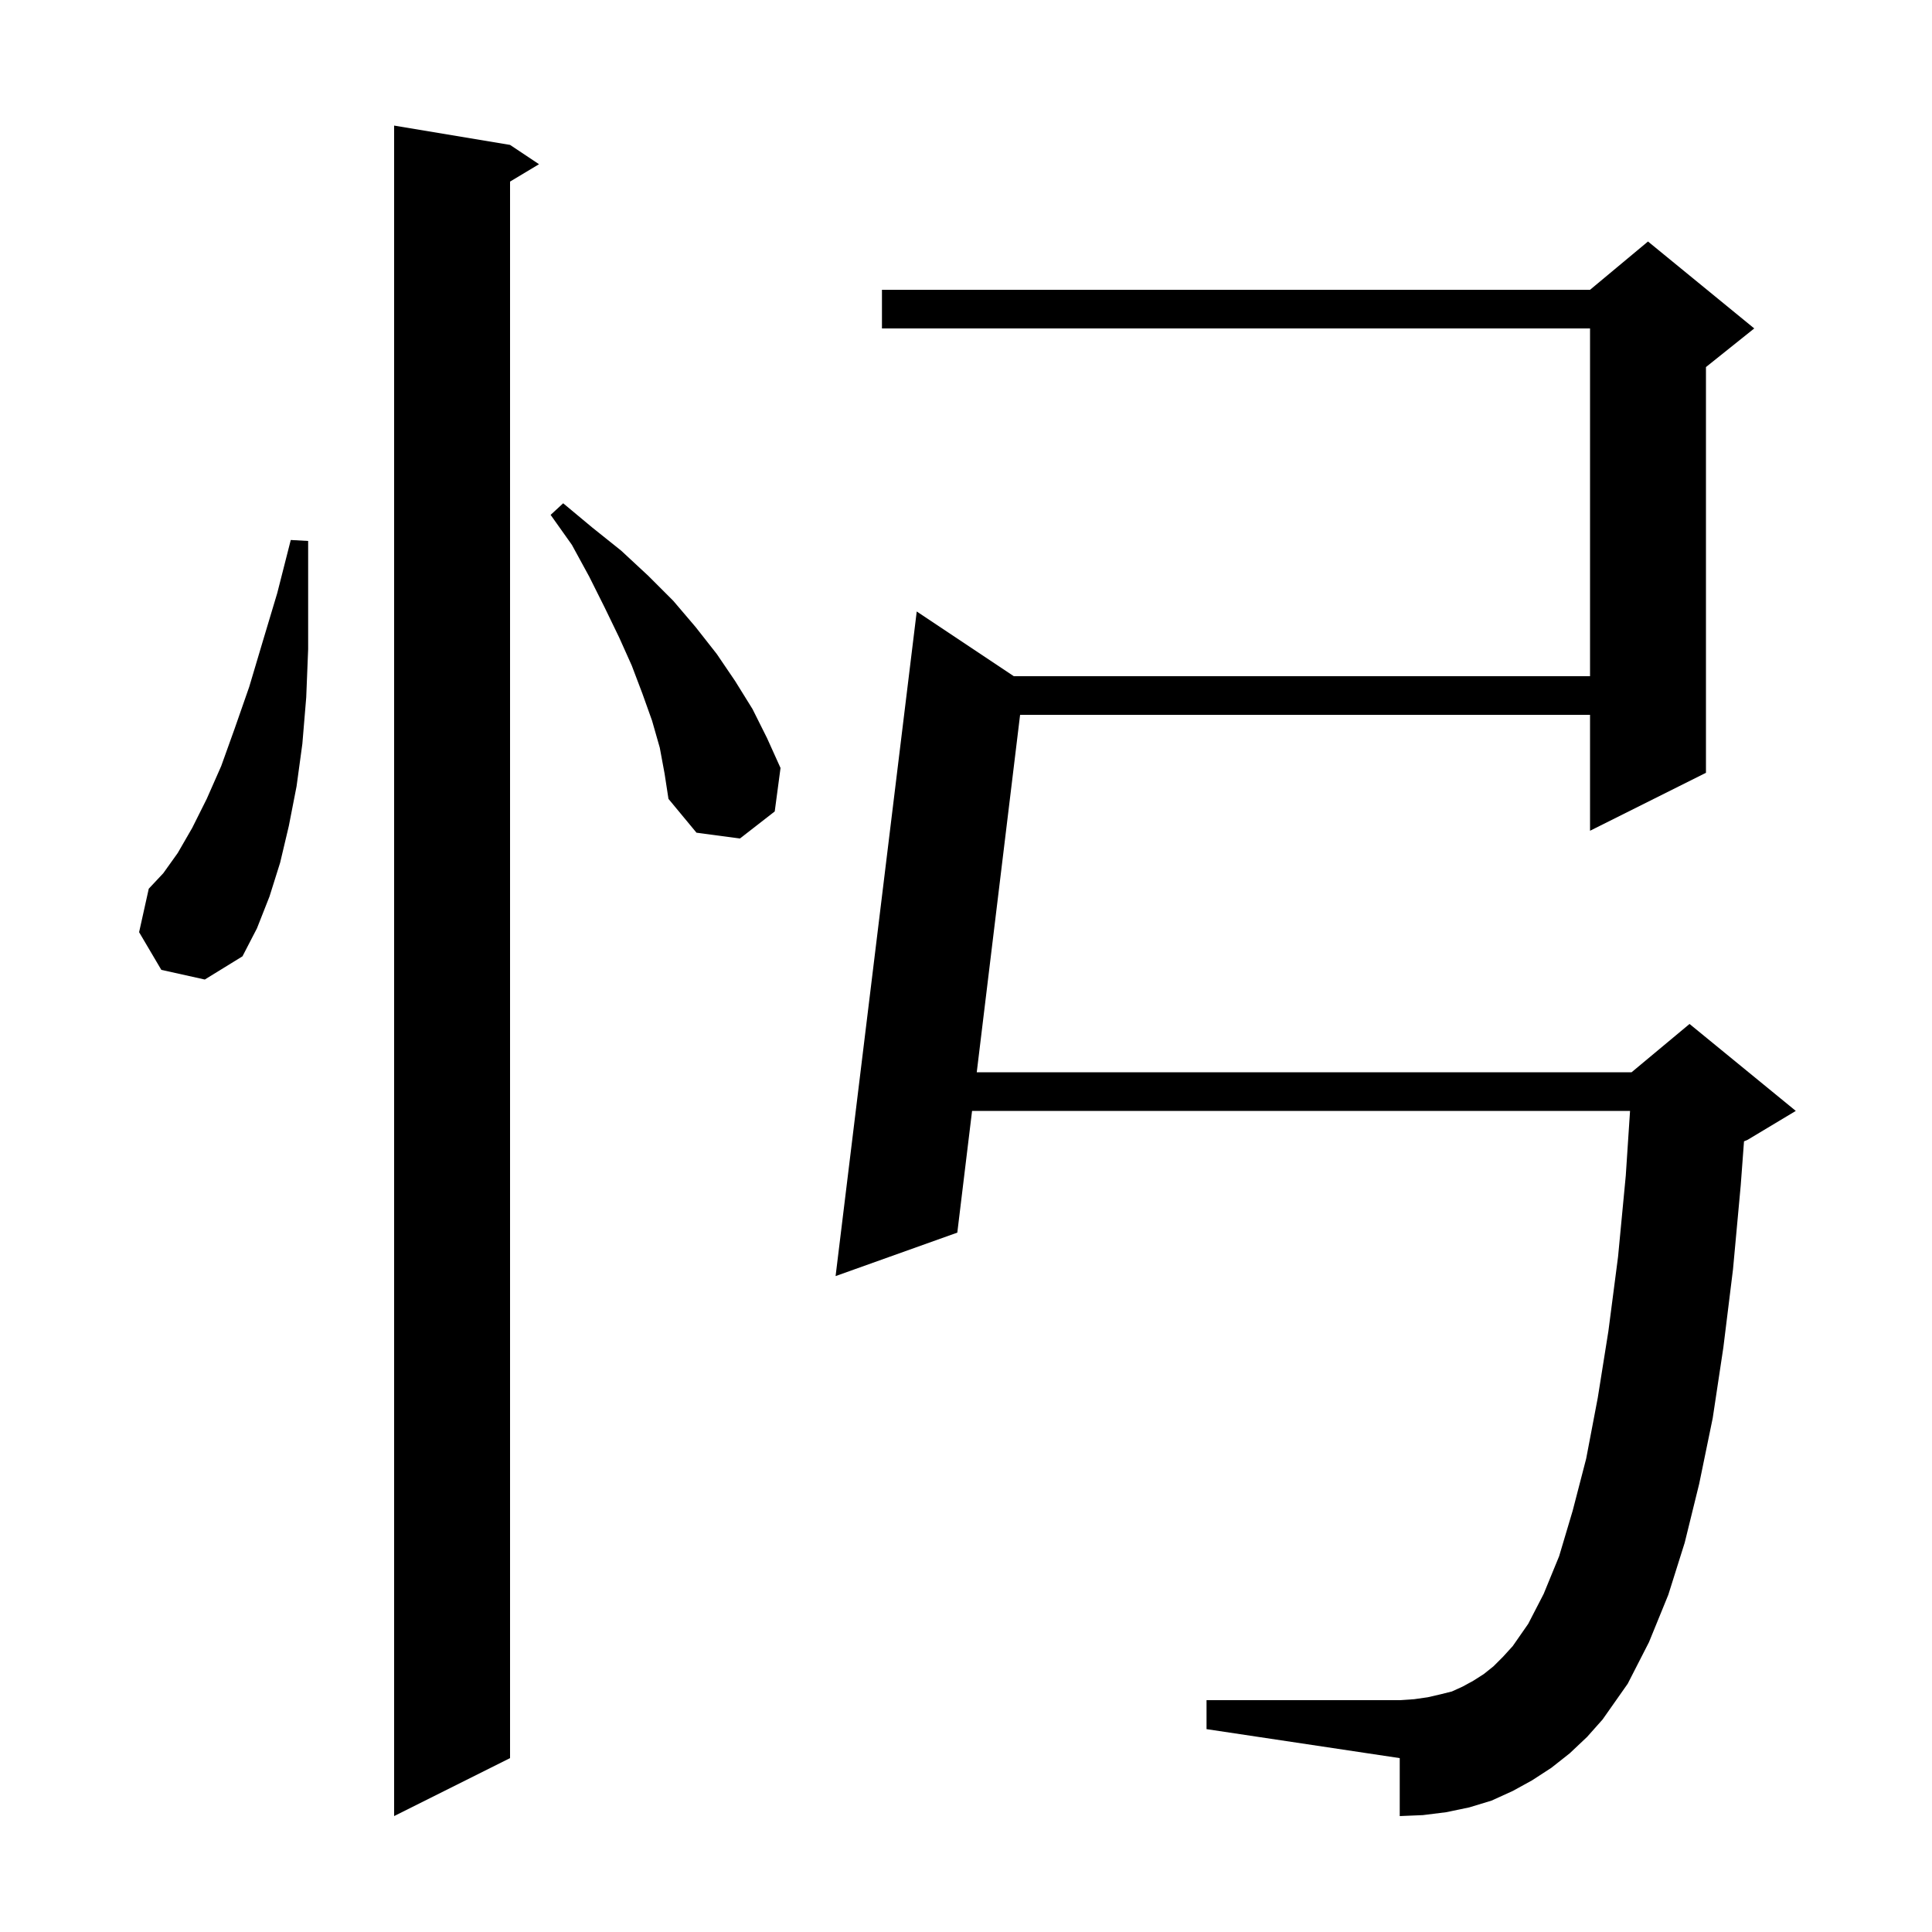 <svg xmlns="http://www.w3.org/2000/svg" xmlns:xlink="http://www.w3.org/1999/xlink" version="1.1" baseProfile="full" viewBox="0 0 200 200" width="200" height="200"><g fill="currentColor"><path d="M 52.8 15.0 L 55.8 17.0 L 52.8 18.8 L 52.8 182.0 L 40.8 188.0 L 40.8 13.0 Z M 162.5 181.5 L 160.6 183.0 L 158.6 184.3 L 156.6 185.4 L 154.4 186.4 L 152.1 187.1 L 149.7 187.6 L 147.3 187.9 L 144.9 188.0 L 144.9 182.0 L 124.9 179.0 L 124.9 176.0 L 144.9 176.0 L 146.4 175.9 L 147.8 175.7 L 149.1 175.4 L 150.3 175.1 L 151.4 174.6 L 152.5 174.0 L 153.6 173.3 L 154.6 172.5 L 155.6 171.5 L 156.6 170.4 L 158.2 168.1 L 159.8 165.0 L 161.4 161.1 L 162.8 156.4 L 164.2 151.0 L 165.4 144.7 L 166.5 137.8 L 167.5 130.1 L 168.3 121.7 L 168.742 115.0 L 100.628 115.0 L 99.1 127.6 L 86.5 132.1 L 94.9 63.3 L 104.95 70.0 L 164.6 70.0 L 164.6 34.0 L 91.3 34.0 L 91.3 30.0 L 164.6 30.0 L 170.6 25.0 L 181.6 34.0 L 176.6 38.0 L 176.6 80.0 L 164.6 86.0 L 164.6 74.0 L 105.6 74.0 L 101.113 111.0 L 168.9 111.0 L 174.9 106.0 L 185.9 115.0 L 180.9 118.0 L 180.539 118.151 L 180.2 122.7 L 179.4 131.4 L 178.4 139.5 L 177.3 146.8 L 175.9 153.6 L 174.4 159.7 L 172.7 165.1 L 170.7 170.0 L 168.5 174.3 L 165.9 178.0 L 164.3 179.8 Z M 16.7 100.4 L 14.4 96.5 L 15.4 92.0 L 16.9 90.4 L 18.4 88.3 L 19.9 85.7 L 21.4 82.7 L 22.9 79.3 L 24.3 75.4 L 25.8 71.1 L 27.2 66.4 L 28.7 61.4 L 30.1 55.9 L 31.9 56.0 L 31.9 67.2 L 31.7 72.2 L 31.3 77.0 L 30.7 81.4 L 29.9 85.5 L 29.0 89.3 L 27.9 92.8 L 26.6 96.1 L 25.1 99.0 L 21.2 101.4 Z M 68.3 77.4 L 67.5 74.6 L 66.5 71.8 L 65.4 68.9 L 64.1 66.0 L 62.6 62.9 L 61.0 59.7 L 59.2 56.4 L 57.0 53.3 L 58.3 52.1 L 61.3 54.6 L 64.3 57.0 L 67.1 59.6 L 69.7 62.2 L 72.0 64.9 L 74.2 67.7 L 76.1 70.5 L 77.9 73.4 L 79.4 76.4 L 80.8 79.5 L 80.2 84.0 L 76.6 86.8 L 72.1 86.2 L 69.2 82.7 L 68.8 80.1 Z "/></g></svg>
